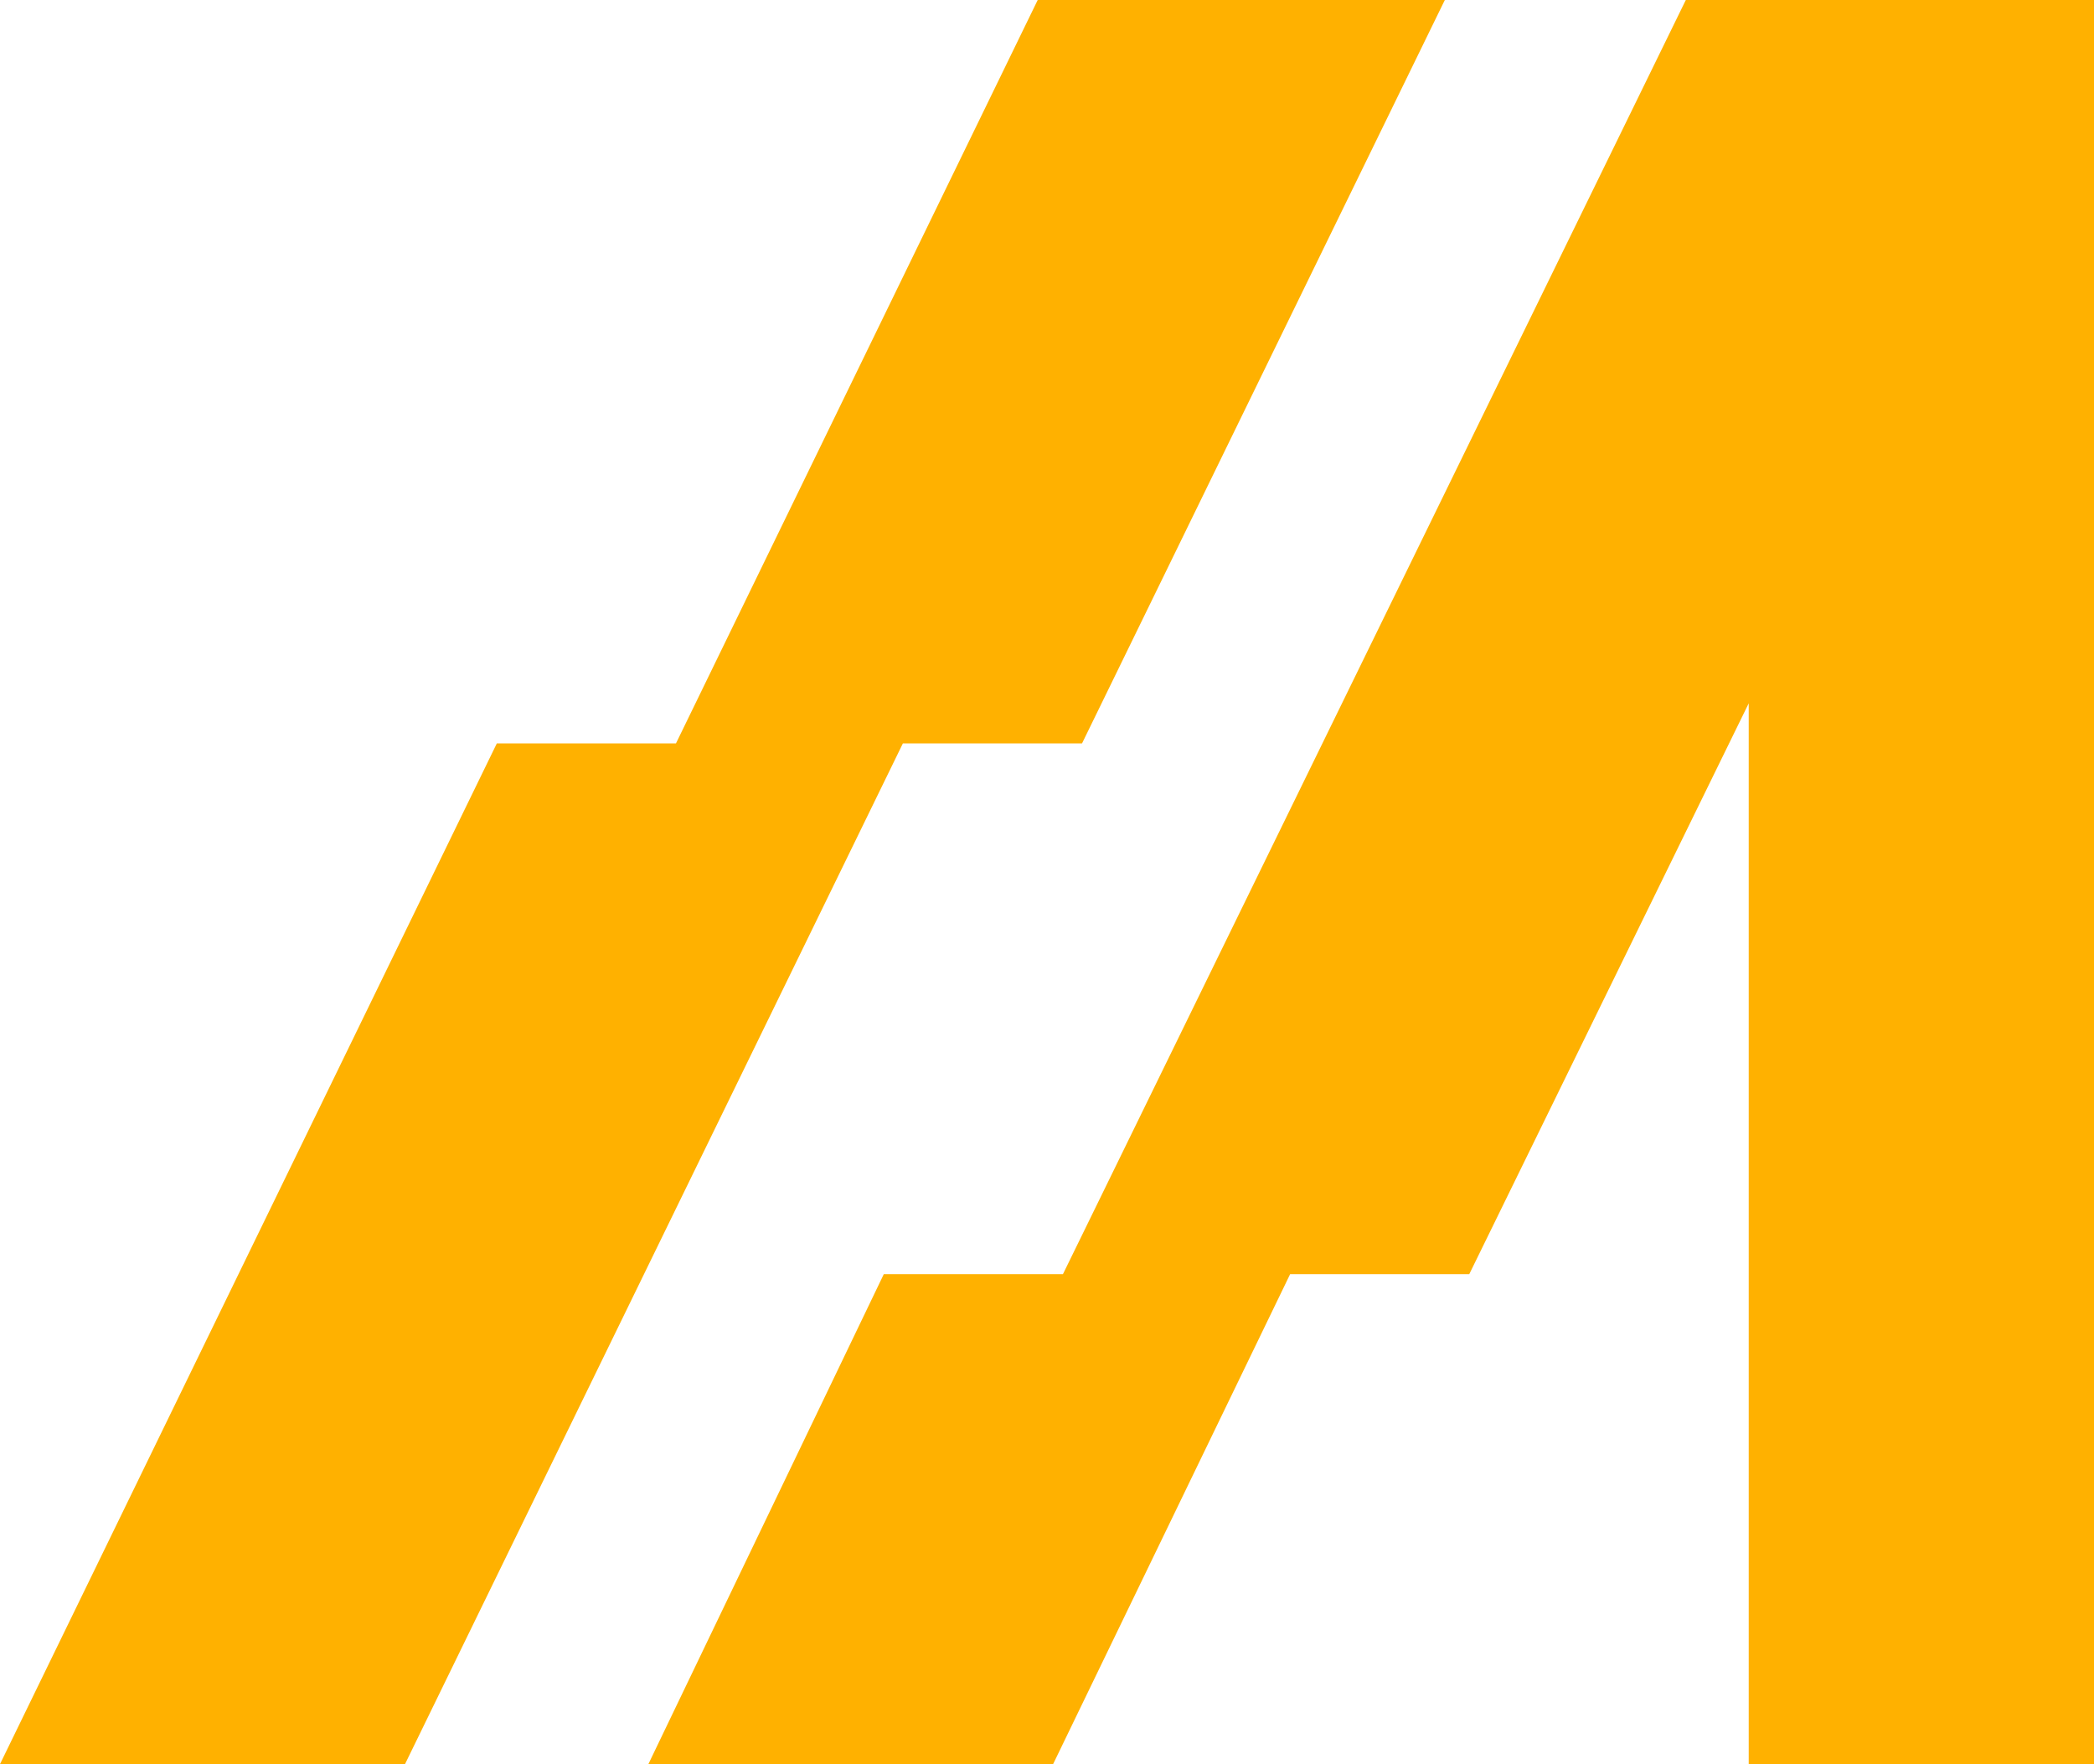<svg xmlns="http://www.w3.org/2000/svg" viewBox="0 0 78.9 66.47"><defs><style>.cls-1{fill:#ffb100;}</style></defs><title>アセット 3</title><g id="レイヤー_2" data-name="レイヤー 2"><g id="VI"><polygon class="cls-1" points="48.61 48.01 55.36 48.01 65.89 26.5 65.89 66.47 78.9 66.47 78.9 0 63.52 0 40.05 48.01 33.3 48.01 24.43 66.47 39.68 66.47 48.61 48.01"/><polygon class="cls-1" points="34.02 28.01 40.77 28.01 54.44 0 39.1 0 25.47 28.01 18.72 28.01 0 66.47 15.26 66.47 34.02 28.01"/></g></g></svg>